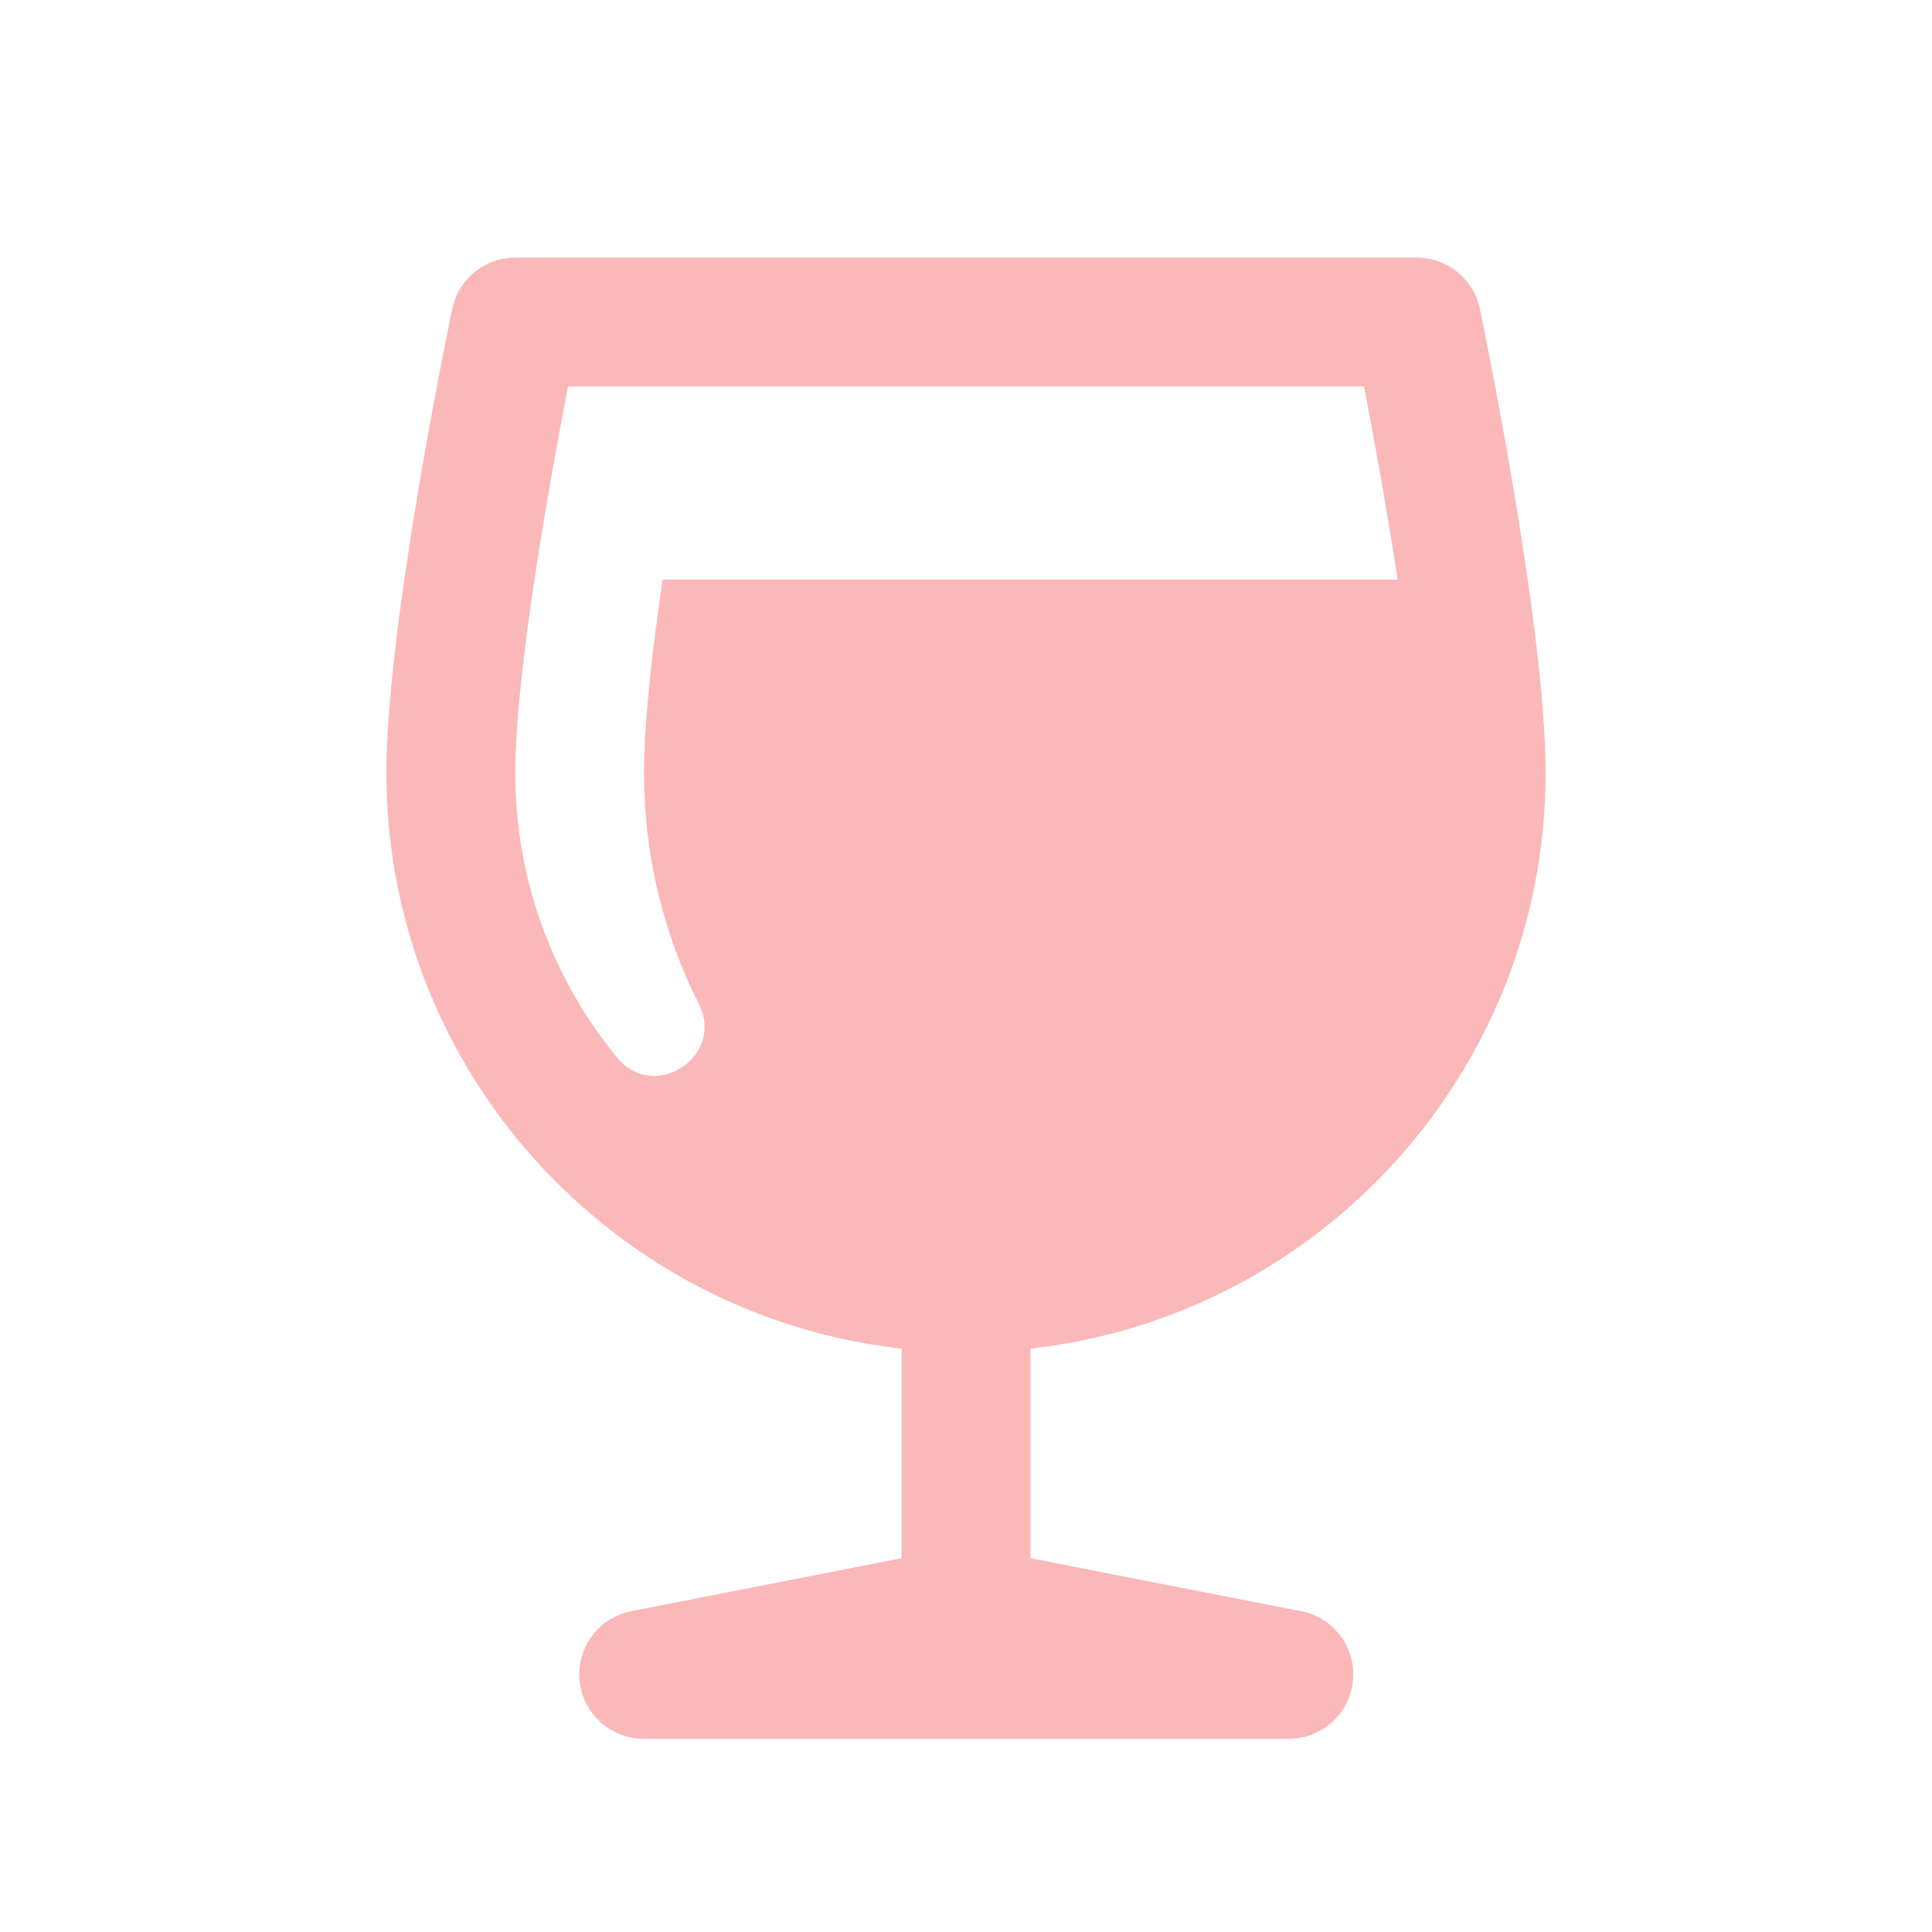 <?xml version="1.0" encoding="UTF-8"?> <svg xmlns="http://www.w3.org/2000/svg" width="32" height="32" viewBox="0 0 32 32" fill="none"> <g opacity="0.4"> <path d="M8.534 4.267C8.028 4.267 7.593 4.622 7.49 5.117C7.445 5.33 6.4 10.363 6.4 12.8C6.4 17.732 10.142 21.804 14.934 22.337V25.808L10.48 26.681C10.459 26.685 10.439 26.689 10.419 26.694L10.388 26.7V26.702C10.137 26.768 9.919 26.924 9.775 27.14C9.63 27.356 9.57 27.617 9.604 27.874C9.638 28.131 9.765 28.367 9.961 28.538C10.156 28.708 10.408 28.801 10.667 28.8H21.334C21.595 28.803 21.848 28.711 22.045 28.54C22.243 28.37 22.371 28.133 22.405 27.874C22.44 27.615 22.378 27.353 22.232 27.136C22.086 26.92 21.866 26.765 21.613 26.7L21.584 26.694C21.555 26.687 21.527 26.681 21.498 26.677L17.067 25.808V22.337C21.859 21.804 25.6 17.732 25.6 12.8C25.6 10.356 24.556 5.328 24.511 5.115C24.407 4.621 23.973 4.267 23.467 4.267H8.534ZM9.409 6.4H22.592C22.741 7.174 22.965 8.382 23.148 9.6H10.975C10.802 10.78 10.667 11.964 10.667 12.8C10.667 14.178 10.995 15.479 11.575 16.629C12.012 17.494 10.838 18.267 10.223 17.519C9.168 16.233 8.534 14.591 8.534 12.8C8.534 11.139 9.112 7.928 9.409 6.4Z" fill="#F44D4D"></path> </g> </svg> 